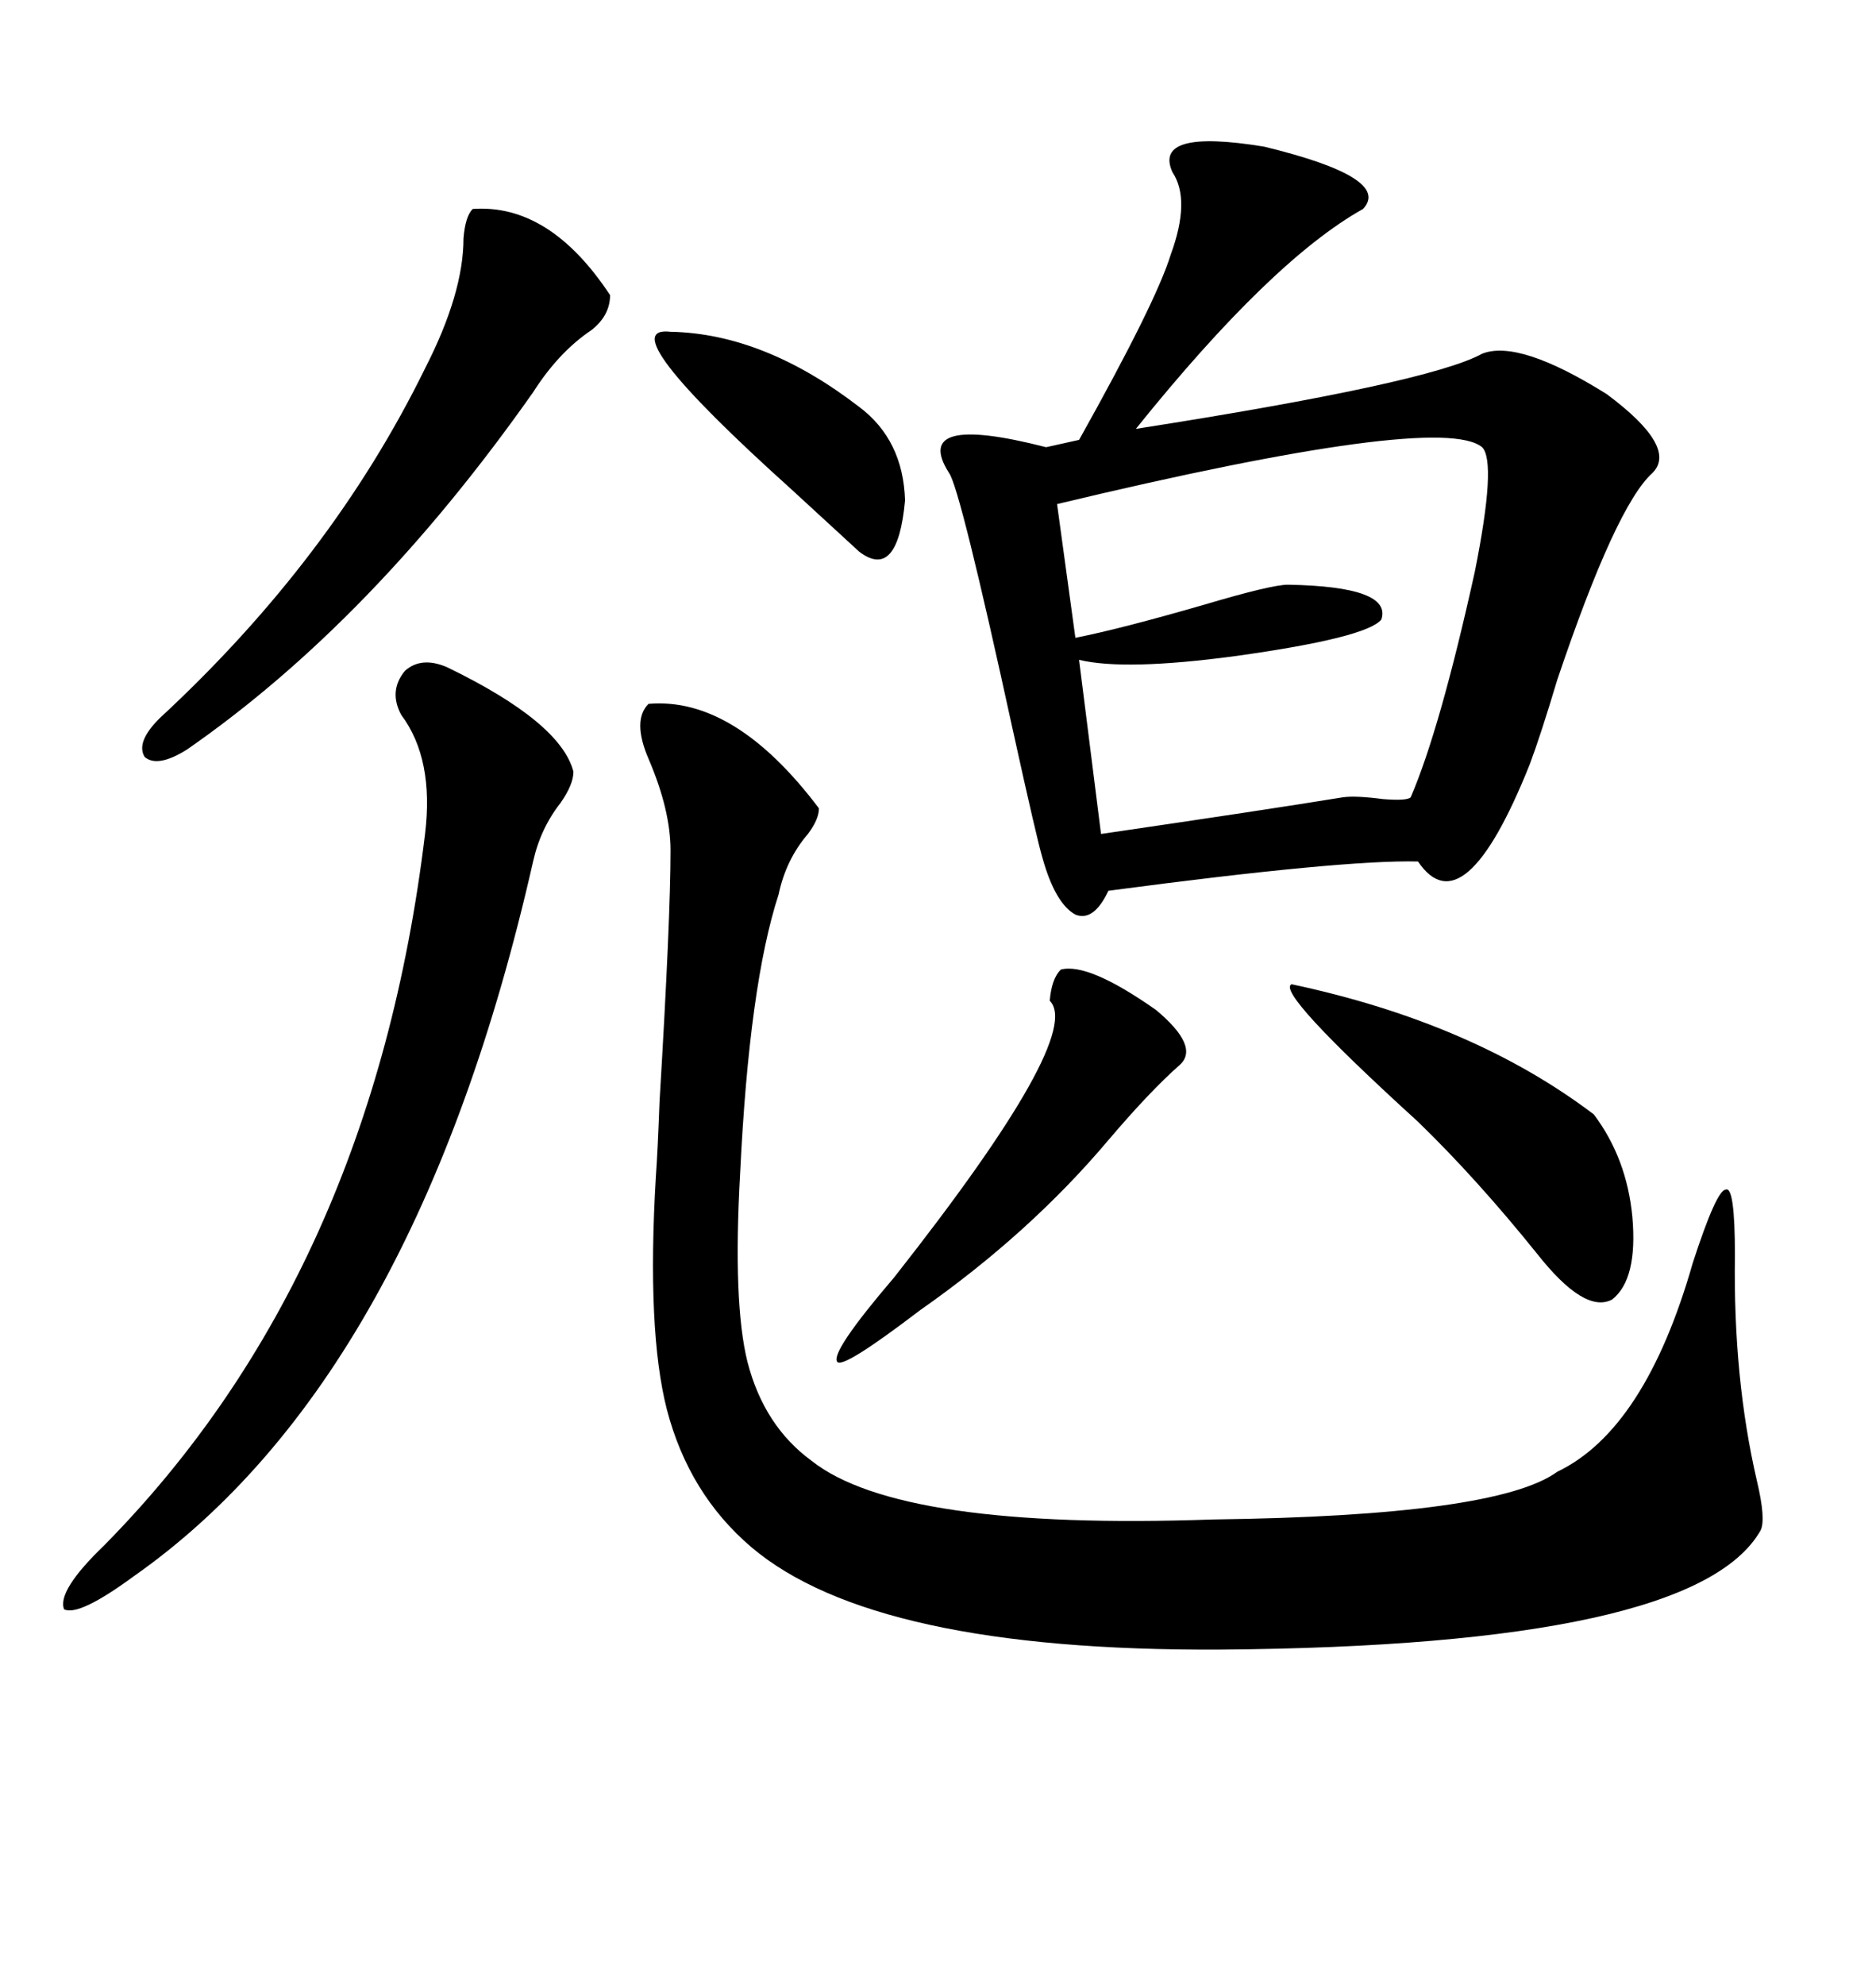 <svg xmlns="http://www.w3.org/2000/svg" xmlns:xlink="http://www.w3.org/1999/xlink" width="300" height="317.285"><path d="M187.50 27.54L187.50 27.54Q184.28 20.51 202.15 23.44L202.15 23.44Q222.66 28.42 217.97 33.40L217.97 33.40Q203.32 41.60 181.64 68.55L181.64 68.55Q228.52 61.23 237.01 56.54L237.01 56.54Q242.87 54.20 256.93 62.99L256.93 62.99Q268.36 71.48 264.26 75.59L264.26 75.59Q258.40 80.86 249.02 108.69L249.02 108.69Q246.39 117.48 244.63 122.17L244.63 122.17Q234.08 148.54 226.76 137.70L226.76 137.70Q214.75 137.40 177.25 142.38L177.25 142.38Q174.90 147.36 171.97 146.19L171.97 146.19Q168.75 144.43 166.70 137.11L166.70 137.11Q165.82 134.18 162.01 116.89L162.01 116.89Q153.52 77.93 151.76 75.59L151.76 75.59Q145.61 65.92 167.29 71.48L167.29 71.48L172.56 70.31Q184.86 48.34 187.21 40.72L187.21 40.72Q190.43 31.93 187.50 27.54ZM103.71 112.50L103.71 112.50Q117.48 111.33 130.96 129.20L130.96 129.20Q130.96 130.96 129.20 133.30L129.20 133.30Q125.68 137.40 124.51 142.97L124.51 142.97Q119.82 157.32 118.36 187.50L118.36 187.50Q117.19 208.30 119.53 217.68L119.53 217.68Q122.17 227.93 129.79 233.50L129.79 233.50Q143.85 244.63 193.95 242.87L193.95 242.87Q239.36 242.29 249.02 235.25L249.02 235.25Q263.09 228.52 270.70 201.86L270.70 201.86Q274.51 190.14 275.98 190.14L275.98 190.14Q277.44 189.55 277.44 200.68L277.44 200.68Q277.15 220.31 280.96 236.72L280.96 236.72Q282.42 242.87 281.54 244.63L281.54 244.63Q271.00 263.09 195.12 263.67L195.12 263.67Q139.75 263.96 120.12 247.27L120.12 247.27Q110.16 238.77 106.64 225.29L106.64 225.29Q103.42 212.70 104.88 188.09L104.88 188.09Q105.18 183.98 105.47 176.07L105.47 176.07Q107.23 146.78 107.23 135.94L107.23 135.94Q107.23 129.49 103.71 121.29L103.71 121.29Q101.07 115.14 103.71 112.50ZM237.01 71.48L237.01 71.48Q230.27 65.92 169.04 80.57L169.04 80.57L171.97 101.95Q179.30 100.49 192.48 96.68L192.48 96.68Q203.32 93.46 205.96 93.46L205.96 93.46Q222.66 93.75 220.90 99.02L220.90 99.02Q218.55 101.95 197.46 104.88L197.46 104.88Q179.88 107.23 172.56 105.47L172.56 105.47L176.07 133.30Q202.15 129.49 214.75 127.44L214.75 127.44Q216.80 127.15 221.19 127.73L221.19 127.73Q225 128.03 225.59 127.44L225.59 127.44Q230.27 116.60 235.84 91.41L235.84 91.41Q239.36 73.83 237.01 71.48ZM91.70 123.34L91.70 123.34Q91.70 125.39 89.65 128.32L89.65 128.32Q86.43 132.42 85.25 137.70L85.25 137.70Q66.50 220.31 21.39 251.95L21.39 251.95Q12.60 258.40 10.25 257.23L10.25 257.23Q9.08 254.30 16.70 246.97L16.70 246.97Q59.47 203.61 67.97 133.30L67.97 133.30Q69.43 121.29 64.16 114.26L64.16 114.26Q62.11 110.45 64.75 107.23L64.75 107.23Q67.38 104.88 71.48 106.64L71.48 106.64Q89.65 115.43 91.70 123.34ZM75.59 33.40L75.59 33.40Q87.89 32.52 97.56 47.17L97.56 47.17Q97.56 50.39 94.63 52.73L94.63 52.73Q89.36 56.25 85.25 62.70L85.25 62.70Q59.47 99.32 29.88 119.82L29.88 119.82Q25.20 122.75 23.14 121.00L23.14 121.00Q21.68 118.65 25.49 114.84L25.49 114.84Q53.03 89.36 67.97 58.89L67.97 58.89Q74.12 46.88 74.12 38.09L74.12 38.09Q74.41 34.57 75.59 33.40ZM206.54 157.32L206.54 157.32Q235.55 163.48 254.88 178.13L254.88 178.13Q260.16 185.16 261.04 194.53L261.04 194.53Q261.91 204.49 257.81 207.71L257.81 207.71Q253.42 210.06 245.80 200.39L245.80 200.39Q236.13 188.38 226.76 179.30L226.76 179.30Q203.91 158.50 206.54 157.32ZM169.63 154.98L169.63 154.98Q174.02 153.81 184.86 161.43L184.86 161.43Q191.89 167.29 188.67 170.21L188.67 170.21Q183.98 174.32 177.25 182.23L177.25 182.23Q164.65 197.17 147.07 209.47L147.07 209.47Q134.77 218.85 133.89 217.68L133.89 217.68Q132.71 216.21 142.97 204.20L142.97 204.20Q173.44 165.53 167.87 159.96L167.87 159.96Q168.16 156.45 169.63 154.98ZM107.23 53.03L107.23 53.03Q122.17 53.32 137.40 65.04L137.40 65.04Q144.43 70.31 144.73 79.98L144.73 79.98Q143.55 92.87 137.40 88.18L137.40 88.18Q133.59 84.67 126.56 78.22L126.56 78.22Q97.27 51.86 107.23 53.03Z"/></svg>